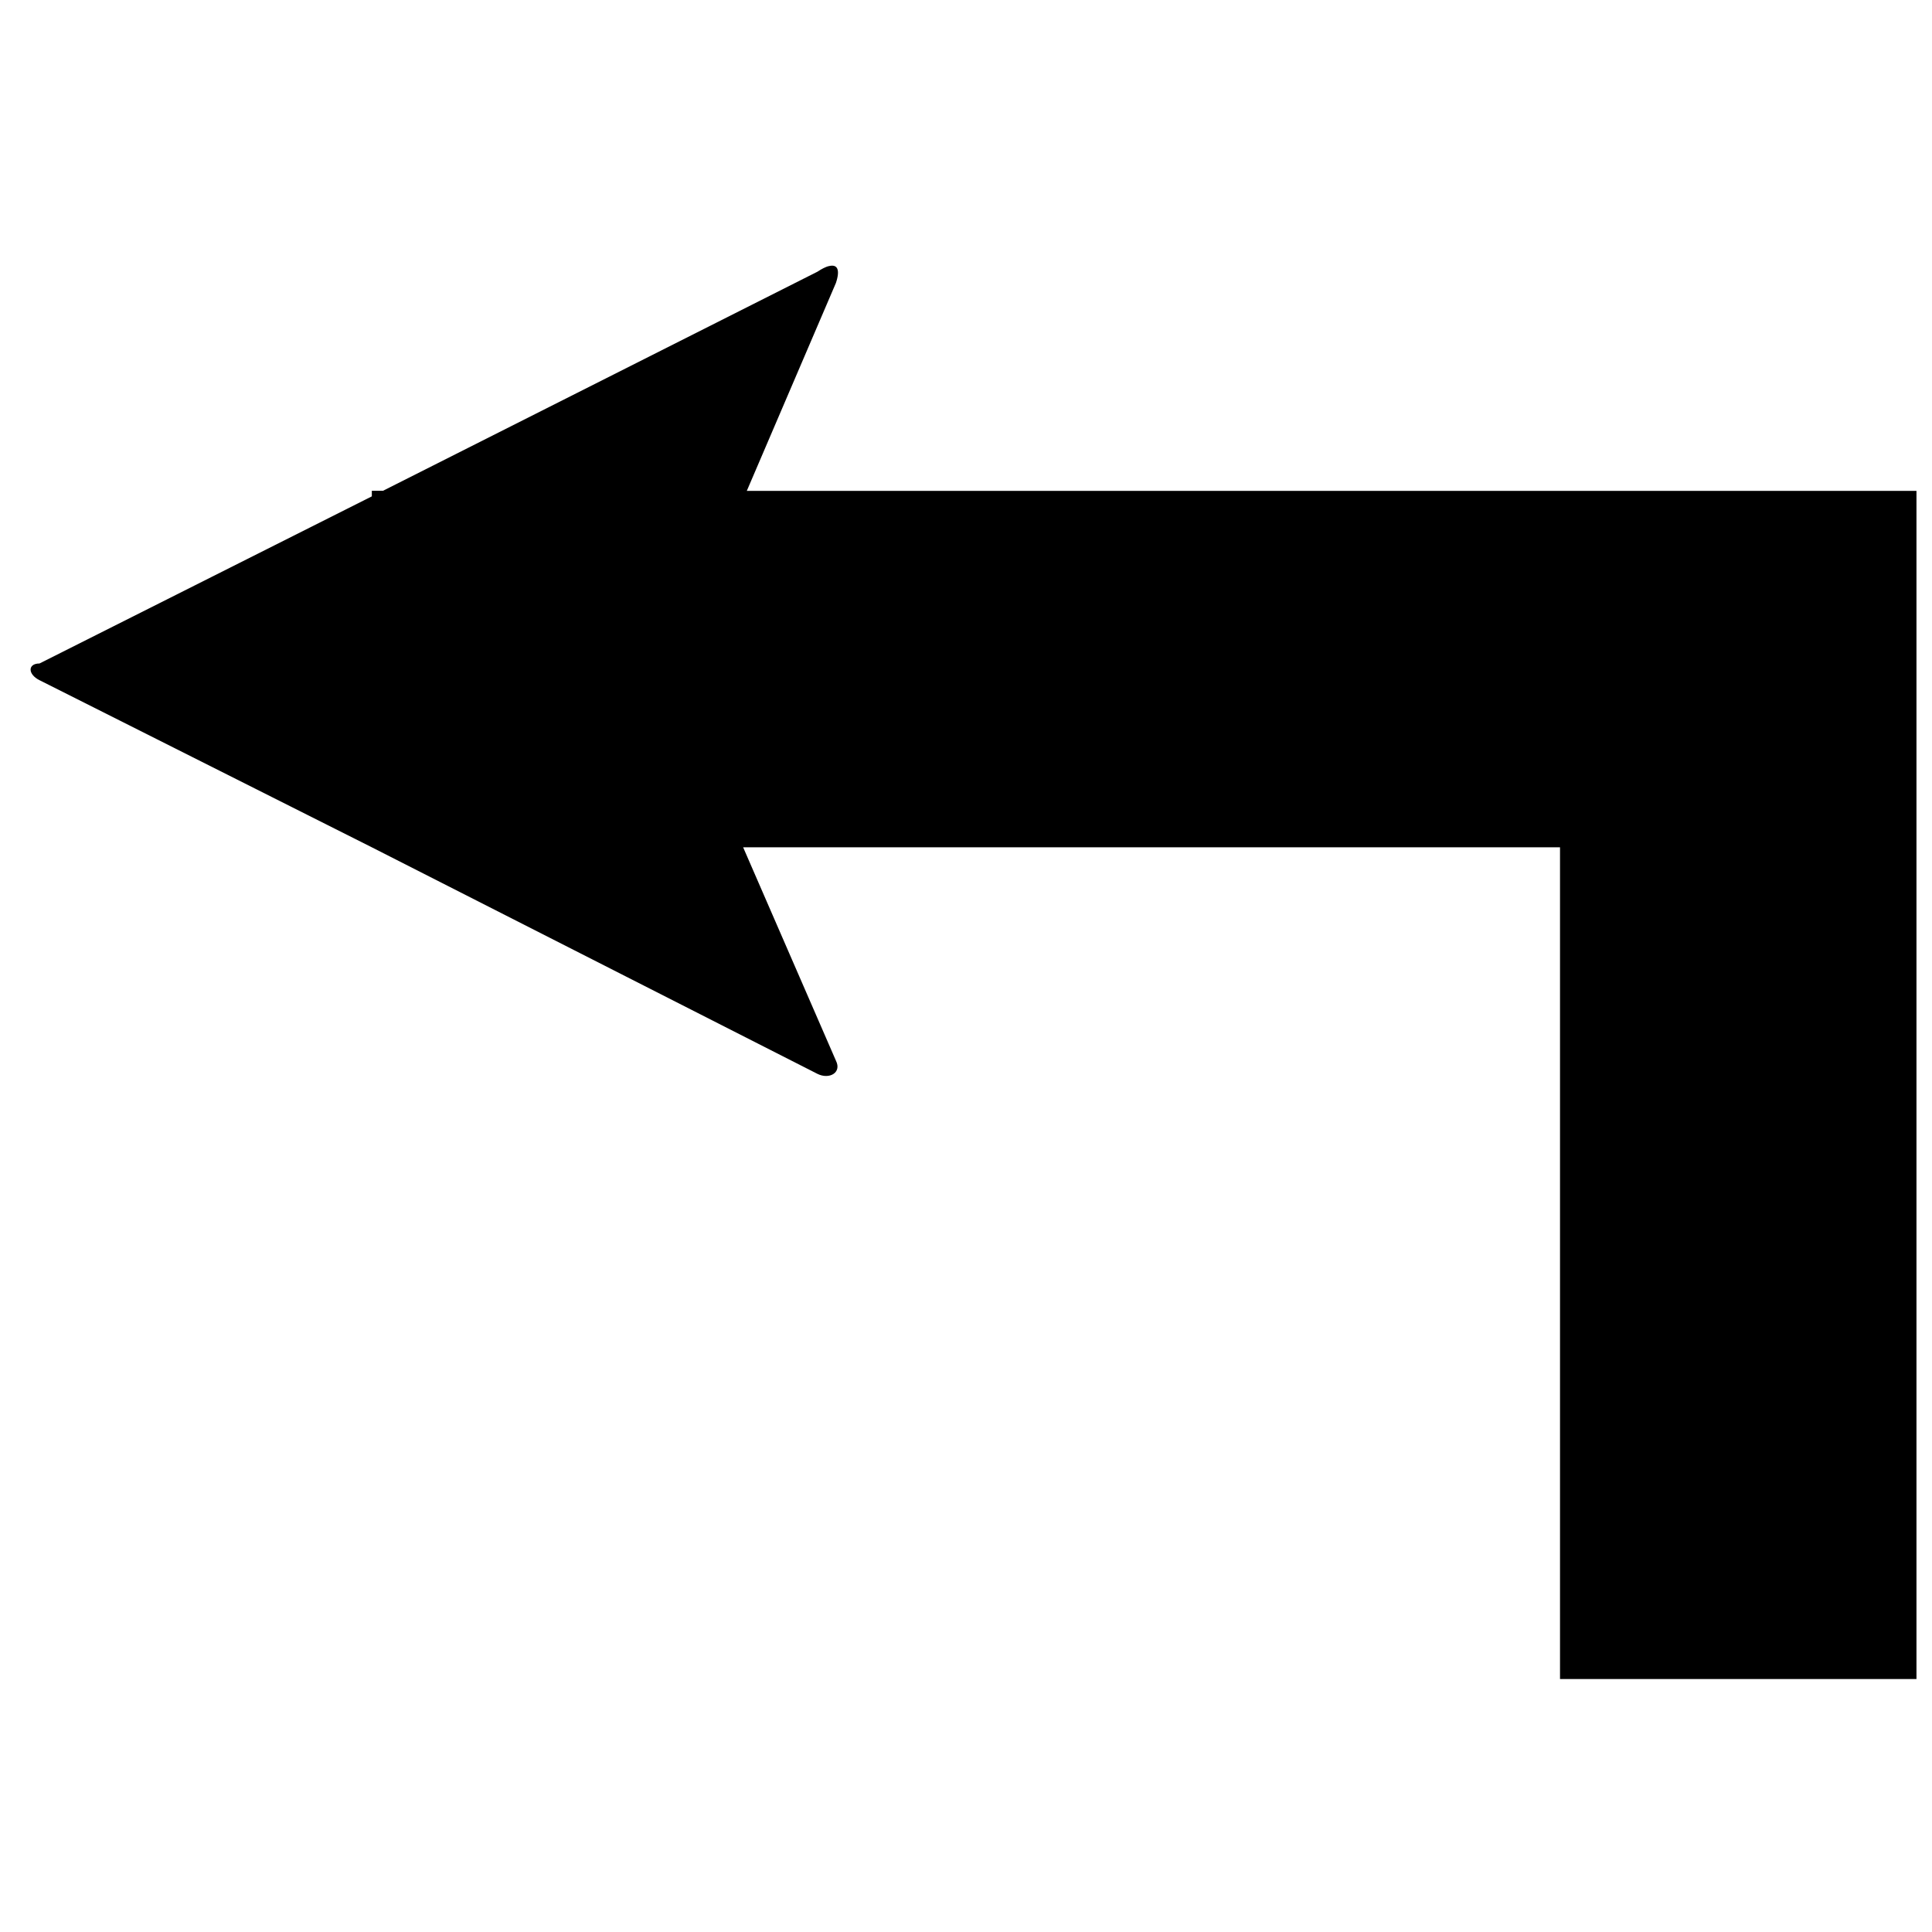 <?xml version="1.0" encoding="UTF-8"?>
<!-- Uploaded to: ICON Repo, www.svgrepo.com, Generator: ICON Repo Mixer Tools -->
<svg width="800px" height="800px" version="1.1" viewBox="144 144 512 512" xmlns="http://www.w3.org/2000/svg">
 <defs>
  <clipPath id="a">
   <path d="m152 214h499.9v375h-499.9z"/>
  </clipPath>
 </defs>
 <g clip-path="url(#a)">
  <path d="m363.6 214.52c-0.789 0.219-1.777 0.691-2.961 1.48l-115.14 58.062h-2.961v1.48l-88.07 44.289c-3.148 0-3.148 2.852 0 4.426l88.07 44.289 118.08 60.031c3.148 1.574 6.488-0.301 4.93-3.449l-24.609-56.586h216.48v220.42h94.465v-314.88h-309.97l23.617-55.105c1.18-3.543 0.395-5.086-1.969-4.426z"/>
 </g>
</svg>